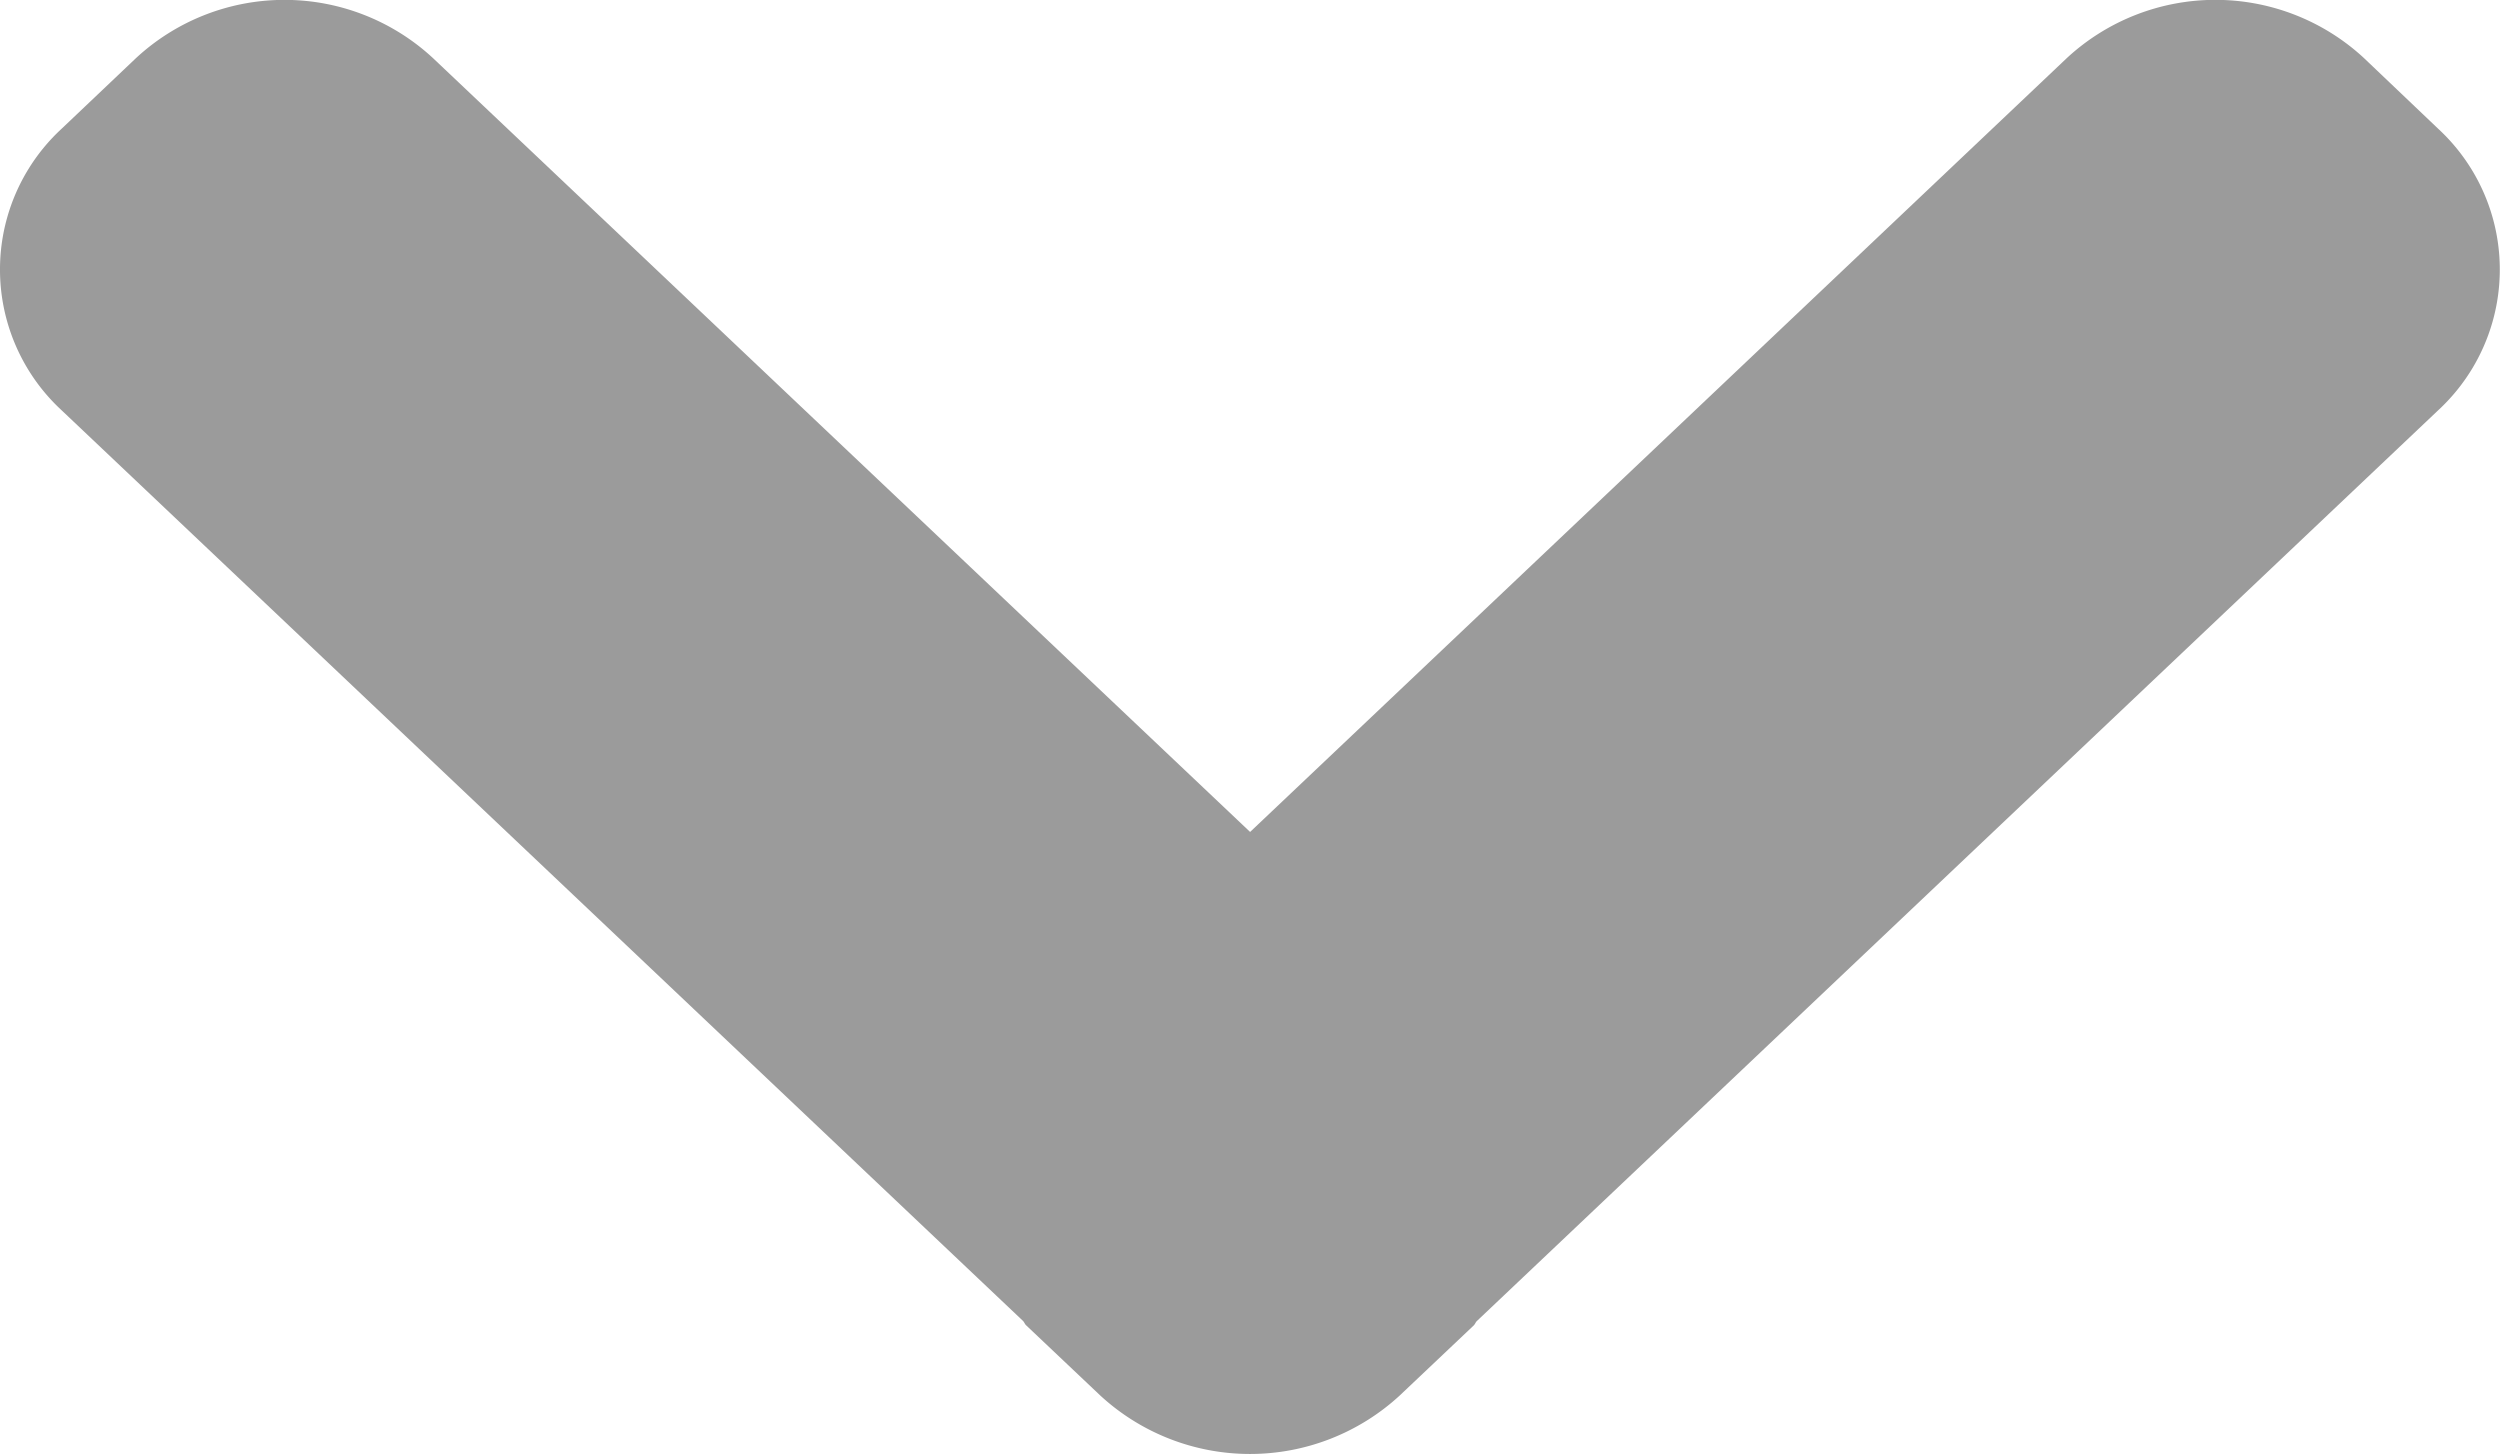 <svg xmlns="http://www.w3.org/2000/svg" width="12.017" height="6.99" viewBox="0 0 12.017 6.99"><path  d="M1573.99,227.467l-3.927-3.719a1.05,1.05,0,0,0-1.429,0l-.357.339a.921.921,0,0,0,0,1.353l4.621,4.377c.007.007.009.016.016.022l.357.338a1.062,1.062,0,0,0,1.437,0l.357-.338c.007-.007.009-.016.016-.022l4.62-4.377a.921.921,0,0,0,0-1.353l-.356-.339a1.051,1.051,0,0,0-1.43,0Z" transform="translate(-1567.981 -223.468)" fill="#9b9b9b"/></svg>